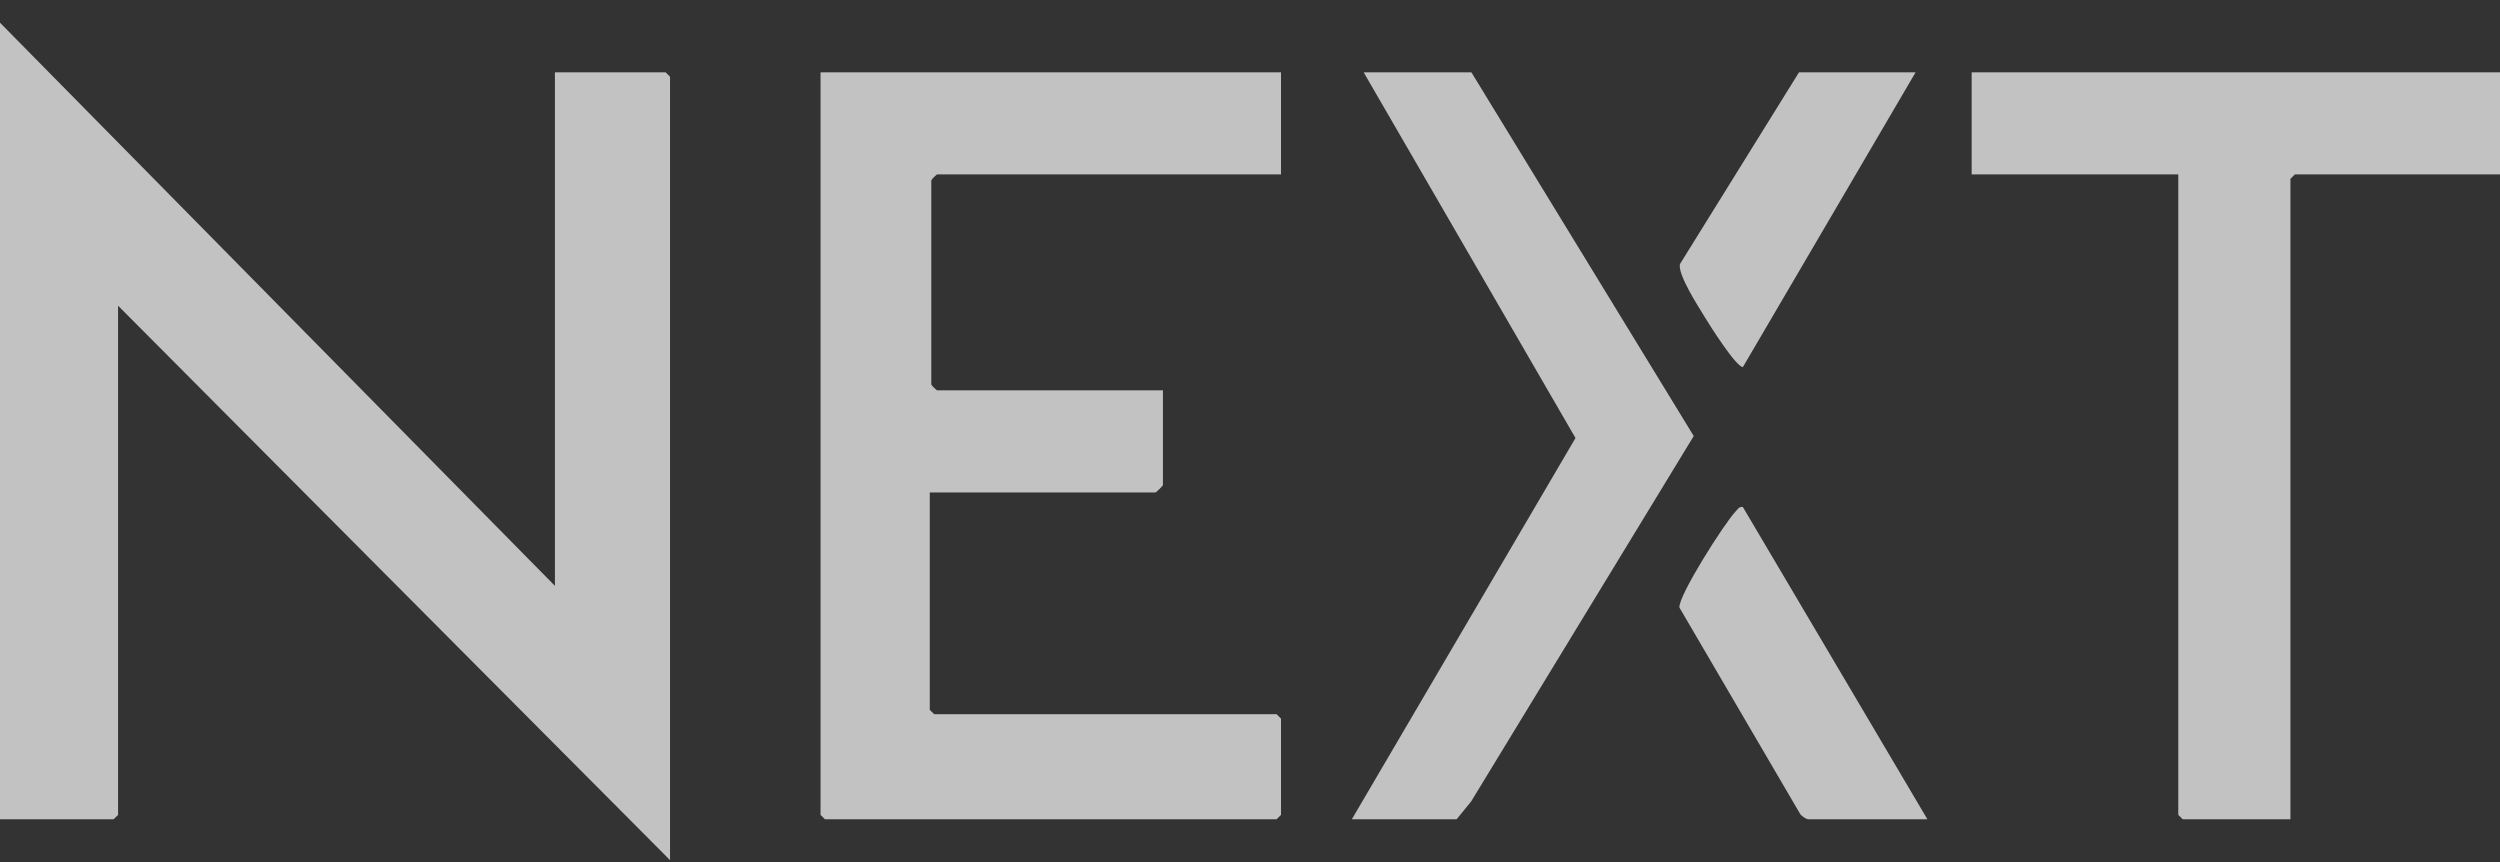 <svg width="87" height="30" viewBox="0 0 87 30" fill="none" xmlns="http://www.w3.org/2000/svg">
<rect x="0" y="0" width="87" height="30" fill="#333333" stroke="none"/>
<g clip-path="url(#clip0_269_245)">
<path d="M19.311 20.387V2.516H23.162L23.317 2.669V29.932L4.109 10.639V28.358L3.954 28.51H0V0.79L19.311 20.387Z" fill="white" fill-opacity="0.7"/>
<path d="M44.579 2.516V6.07H32.612C32.595 6.07 32.431 6.227 32.409 6.275V13.38C32.431 13.428 32.595 13.584 32.612 13.584H40.47V16.884C40.47 16.902 40.232 17.138 40.213 17.138H32.356V24.703L32.51 24.855H44.425L44.579 25.008V28.358L44.425 28.511H28.709L28.555 28.358V2.516H44.579Z" fill="white" fill-opacity="0.7"/>
<path d="M87 2.516V6.07H79.861L79.707 6.223V28.51H75.958L75.804 28.358V6.07H68.614V2.516H87Z" fill="white" fill-opacity="0.7"/>
<path d="M47.044 28.51L54.827 15.243L47.455 2.516H51.204L58.942 15.174L51.195 27.892L50.69 28.51H47.044Z" fill="white" fill-opacity="0.7"/>
<path d="M62.913 28.51C62.844 28.499 62.7 28.4 62.651 28.335L58.444 21.143C58.402 20.727 60.028 18.183 60.398 17.8C60.473 17.723 60.522 17.617 60.652 17.645L67.073 28.51H62.913Z" fill="white" fill-opacity="0.7"/>
<path d="M66.663 2.516L60.653 12.773C60.417 12.774 59.499 11.321 59.327 11.037C59.099 10.66 58.385 9.563 58.461 9.192L62.605 2.517L66.663 2.516Z" fill="white" fill-opacity="0.7"/>
</g>
<defs>
<clipPath id="clip0_269_245">
<rect width="87" height="29.142" fill="white" transform="translate(0 0.79)"/>
</clipPath>
</defs>
</svg>
